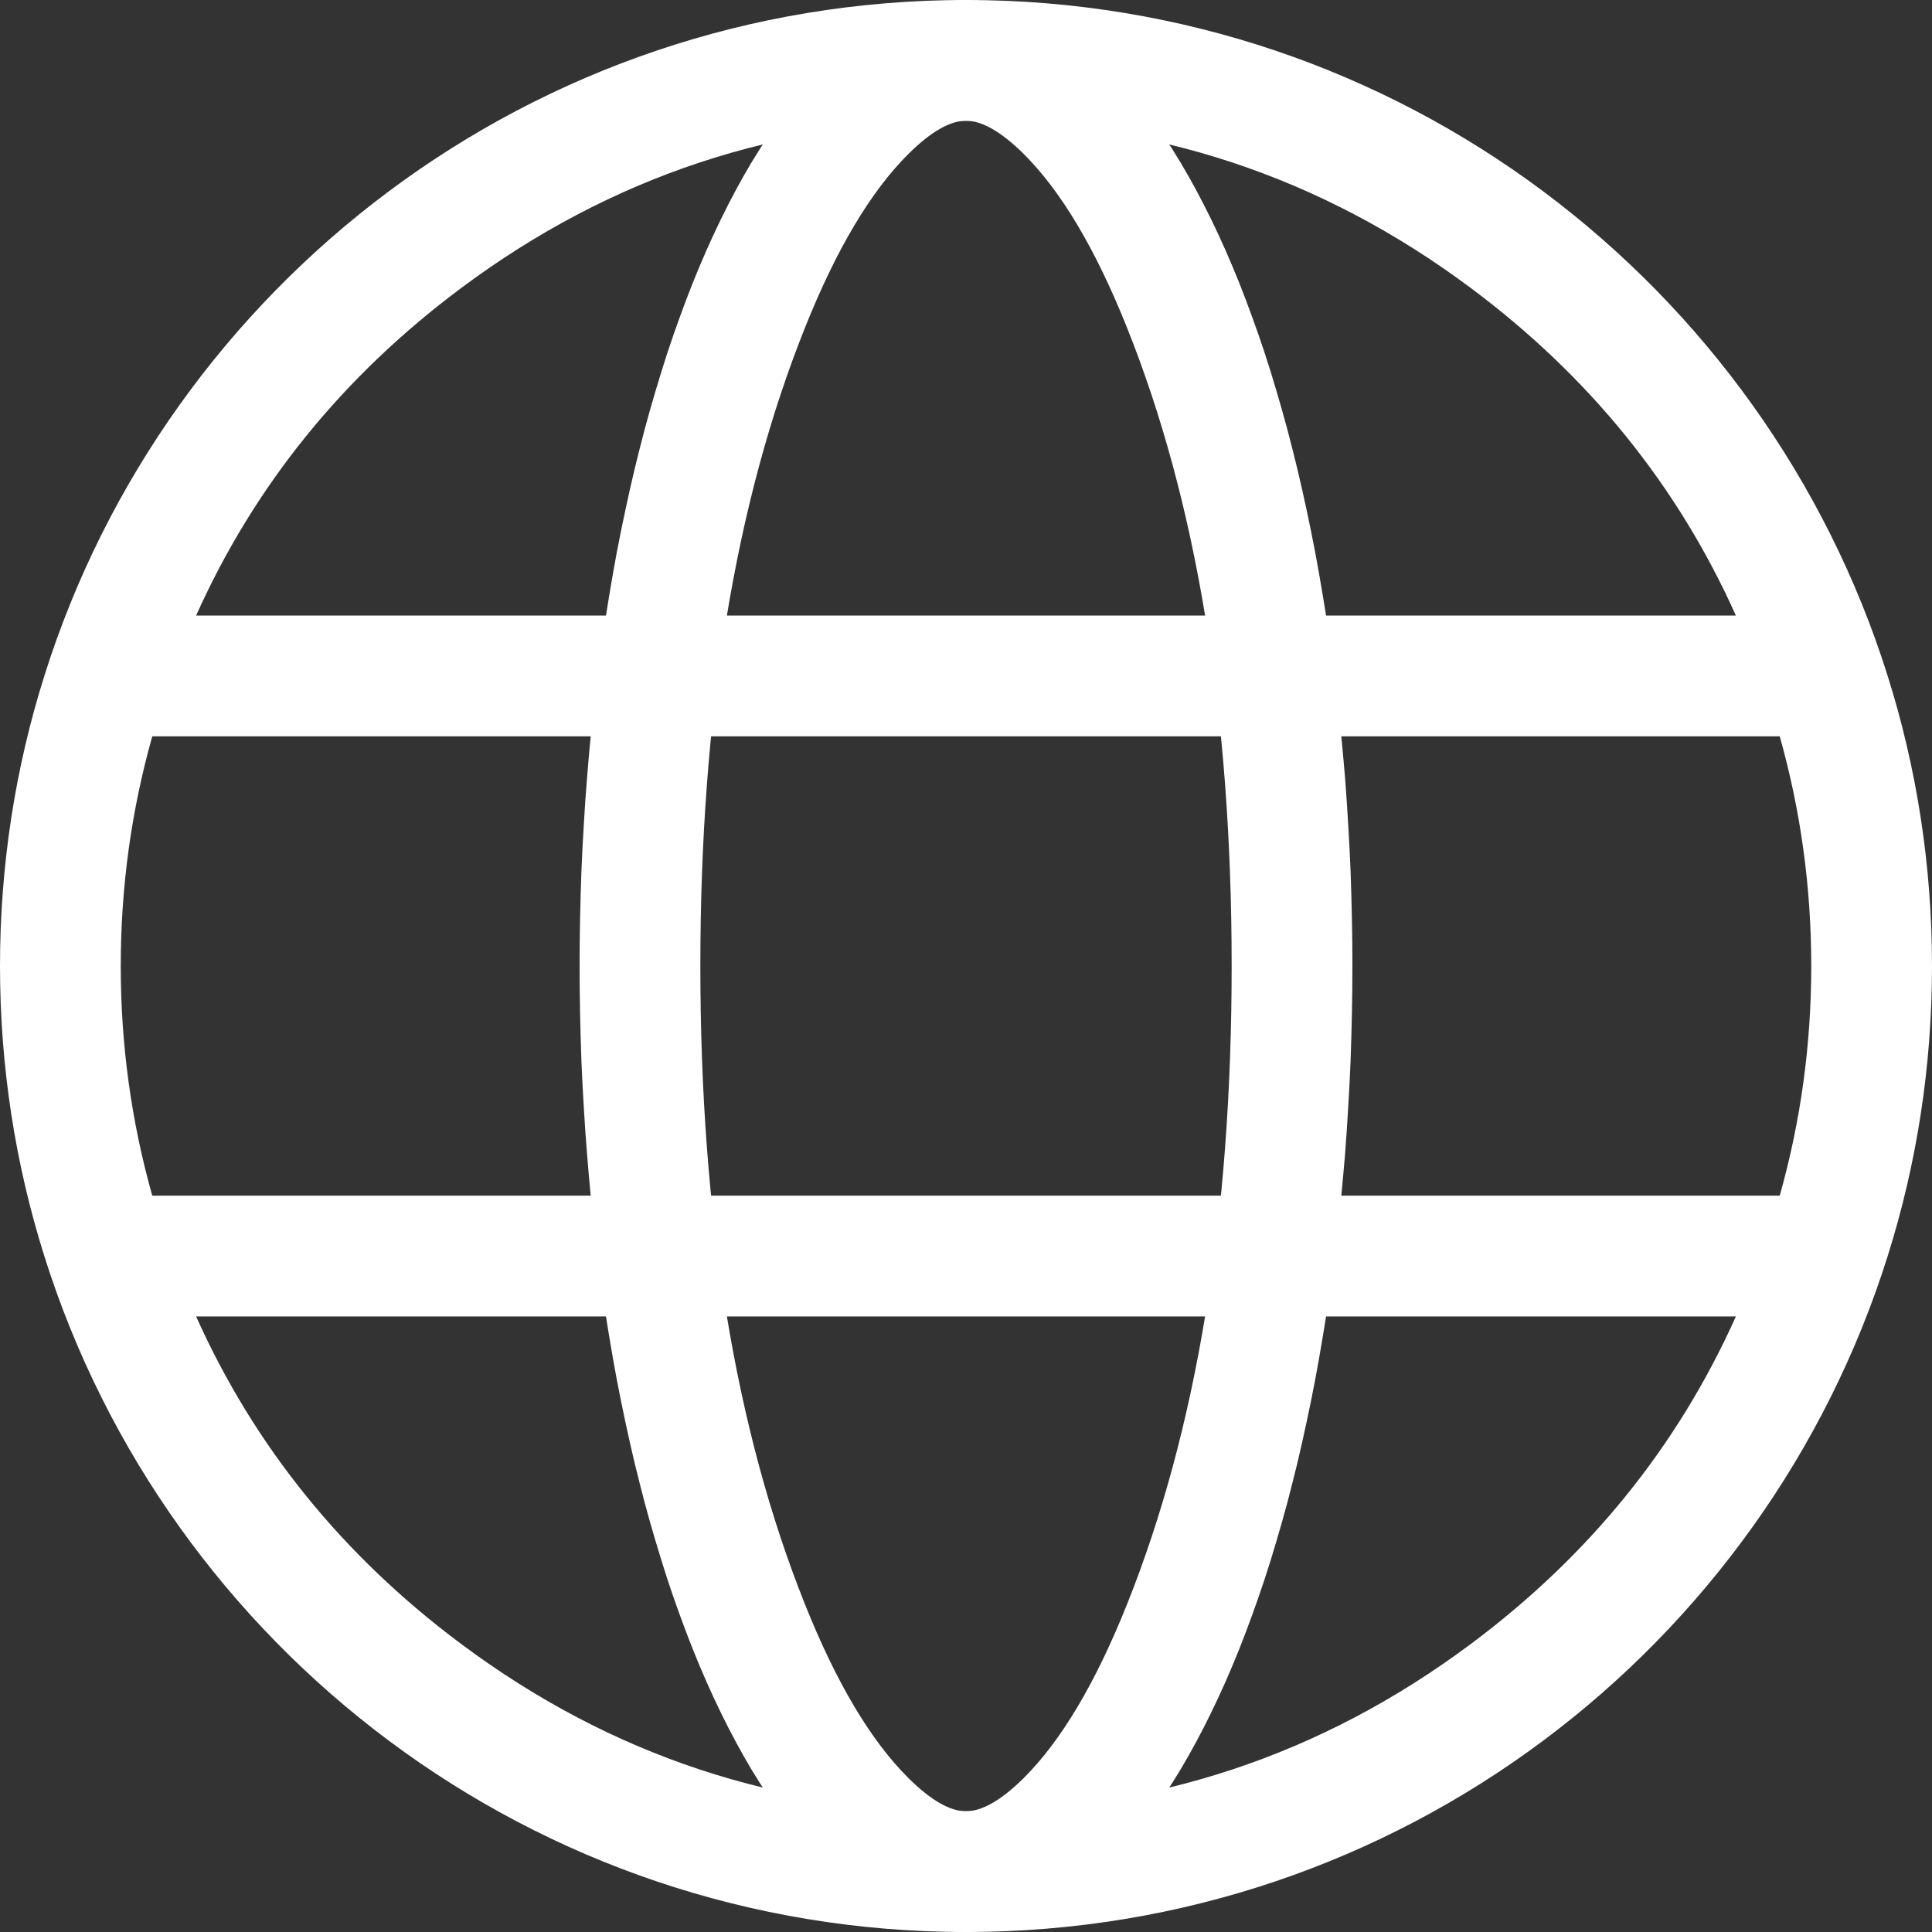 <svg xmlns="http://www.w3.org/2000/svg" xmlns:xlink="http://www.w3.org/1999/xlink" fill="none" version="1.1" width="16" height="16" viewBox="0 0 16 16"><rect x="0" y="0" width="16" height="16" fill="#333333" stroke="none"/><g><g><path d="M16,8C16,8.837,15.872,9.644,15.633,10.402C14.613,13.647,11.581,16,8,16C4.419,16,1.387,13.647,0.367,10.402C0.128,9.644,0,8.837,0,8C0,7.163,0.128,6.356,0.367,5.598C1.387,2.353,4.419,0,8,0C11.581,0,14.613,2.353,15.633,5.598C15.872,6.356,16,7.163,16,8ZM15,8Q15,7.024,14.739,6.098L1.261,6.098Q1,7.024,1,8Q1,8.976,1.261,9.902L14.739,9.902Q15,8.976,15,8ZM12.179,13.616Q13.651,12.519,14.376,10.902L1.624,10.902Q2.349,12.519,3.821,13.616Q5.677,15,8,15Q10.323,15,12.179,13.616ZM3.821,2.384Q2.349,3.481,1.624,5.098L14.376,5.098Q13.651,3.481,12.179,2.384Q10.323,1,8,1Q5.677,1,3.821,2.384Z" fill-rule="evenodd" fill="#FFFFFF" fill-opacity="1"/></g><g><path d="M8,16Q8.079,16,8.157,15.99Q8.236,15.981,8.314,15.961Q8.392,15.942,8.47,15.913Q8.547,15.885,8.624,15.846Q8.701,15.808,8.778,15.76Q8.854,15.713,8.929,15.656Q9.004,15.599,9.078,15.532Q9.152,15.466,9.225,15.391Q9.297,15.316,9.368,15.232Q9.439,15.148,9.509,15.055Q9.578,14.963,9.645,14.862Q9.713,14.761,9.778,14.652Q9.843,14.543,9.906,14.426Q9.969,14.309,10.03,14.184Q10.091,14.059,10.149,13.928Q10.207,13.796,10.263,13.657Q10.318,13.518,10.371,13.372Q10.424,13.227,10.474,13.075Q10.524,12.923,10.57,12.766Q10.617,12.608,10.661,12.445Q10.704,12.281,10.745,12.113Q10.785,11.944,10.822,11.771Q10.859,11.598,10.893,11.42Q10.926,11.243,10.956,11.061Q10.987,10.88,11.013,10.695Q11.039,10.51,11.062,10.322Q11.085,10.134,11.104,9.944Q11.123,9.753,11.139,9.561Q11.154,9.368,11.165,9.174Q11.177,8.98,11.185,8.784Q11.192,8.589,11.196,8.393Q11.2,8.196,11.2,8Q11.2,7.804,11.196,7.607Q11.192,7.411,11.185,7.216Q11.177,7.02,11.165,6.826Q11.154,6.632,11.139,6.439Q11.123,6.247,11.104,6.056Q11.085,5.866,11.062,5.678Q11.039,5.49,11.013,5.305Q10.987,5.12,10.956,4.939Q10.926,4.757,10.893,4.58Q10.859,4.402,10.822,4.229Q10.785,4.056,10.745,3.887Q10.704,3.719,10.661,3.555Q10.617,3.392,10.57,3.234Q10.524,3.077,10.474,2.925Q10.424,2.773,10.371,2.628Q10.318,2.482,10.263,2.343Q10.207,2.204,10.149,2.072Q10.091,1.941,10.03,1.816Q9.969,1.691,9.906,1.574Q9.843,1.457,9.778,1.348Q9.713,1.239,9.645,1.138Q9.578,1.037,9.509,0.945Q9.439,0.852,9.368,0.768Q9.297,0.684,9.225,0.609Q9.152,0.534,9.078,0.468Q9.004,0.401,8.929,0.344Q8.854,0.287,8.778,0.24Q8.701,0.192,8.624,0.154Q8.547,0.115,8.47,0.087Q8.392,0.058,8.314,0.039Q8.236,0.019,8.157,0.01Q8.079,0,8,0Q7.921,0,7.843,0.01Q7.765,0.019,7.686,0.039Q7.608,0.058,7.531,0.087Q7.453,0.115,7.376,0.154Q7.299,0.192,7.223,0.24Q7.146,0.287,7.071,0.344Q6.996,0.401,6.922,0.468Q6.848,0.534,6.775,0.609Q6.703,0.684,6.632,0.768Q6.561,0.852,6.492,0.945Q6.422,1.037,6.355,1.138Q6.288,1.239,6.222,1.348Q6.157,1.457,6.094,1.574Q6.031,1.691,5.97,1.816Q5.909,1.941,5.851,2.072Q5.793,2.204,5.737,2.343Q5.682,2.482,5.629,2.628Q5.576,2.773,5.526,2.925Q5.477,3.077,5.43,3.234Q5.383,3.392,5.339,3.555Q5.296,3.719,5.255,3.887Q5.215,4.056,5.178,4.229Q5.141,4.402,5.107,4.58Q5.074,4.757,5.044,4.939Q5.014,5.12,4.987,5.305Q4.961,5.49,4.938,5.678Q4.915,5.866,4.896,6.056Q4.877,6.247,4.862,6.439Q4.846,6.632,4.835,6.826Q4.823,7.02,4.815,7.216Q4.808,7.411,4.804,7.607Q4.8,7.804,4.8,8Q4.8,8.196,4.804,8.393Q4.808,8.589,4.815,8.784Q4.823,8.98,4.835,9.174Q4.846,9.368,4.862,9.561Q4.877,9.753,4.896,9.944Q4.915,10.134,4.938,10.322Q4.961,10.51,4.987,10.695Q5.014,10.88,5.044,11.061Q5.074,11.243,5.107,11.42Q5.141,11.598,5.178,11.771Q5.215,11.944,5.255,12.113Q5.296,12.281,5.339,12.445Q5.383,12.608,5.43,12.766Q5.477,12.923,5.526,13.075Q5.576,13.227,5.629,13.372Q5.682,13.518,5.737,13.657Q5.793,13.796,5.851,13.928Q5.909,14.059,5.97,14.184Q6.031,14.309,6.094,14.426Q6.157,14.543,6.222,14.652Q6.288,14.761,6.355,14.862Q6.422,14.963,6.492,15.055Q6.561,15.148,6.632,15.232Q6.703,15.316,6.775,15.391Q6.848,15.466,6.922,15.532Q6.996,15.599,7.071,15.656Q7.146,15.713,7.223,15.76Q7.299,15.808,7.376,15.846Q7.453,15.885,7.531,15.913Q7.608,15.942,7.686,15.961Q7.765,15.981,7.843,15.99Q7.921,16,8,16ZM9.334,2.715Q10.2,4.879,10.2,8Q10.2,11.121,9.334,13.285Q8.943,14.264,8.475,14.728Q8.199,15,8,15Q7.801,15,7.526,14.728Q7.057,14.264,6.666,13.285Q5.8,11.121,5.8,8Q5.8,4.879,6.666,2.715Q7.057,1.736,7.526,1.272Q7.801,1,8,1Q8.199,1,8.475,1.272Q8.943,1.736,9.334,2.715Z" fill-rule="evenodd" fill="#FFFFFF" fill-opacity="1"/></g></g></svg>